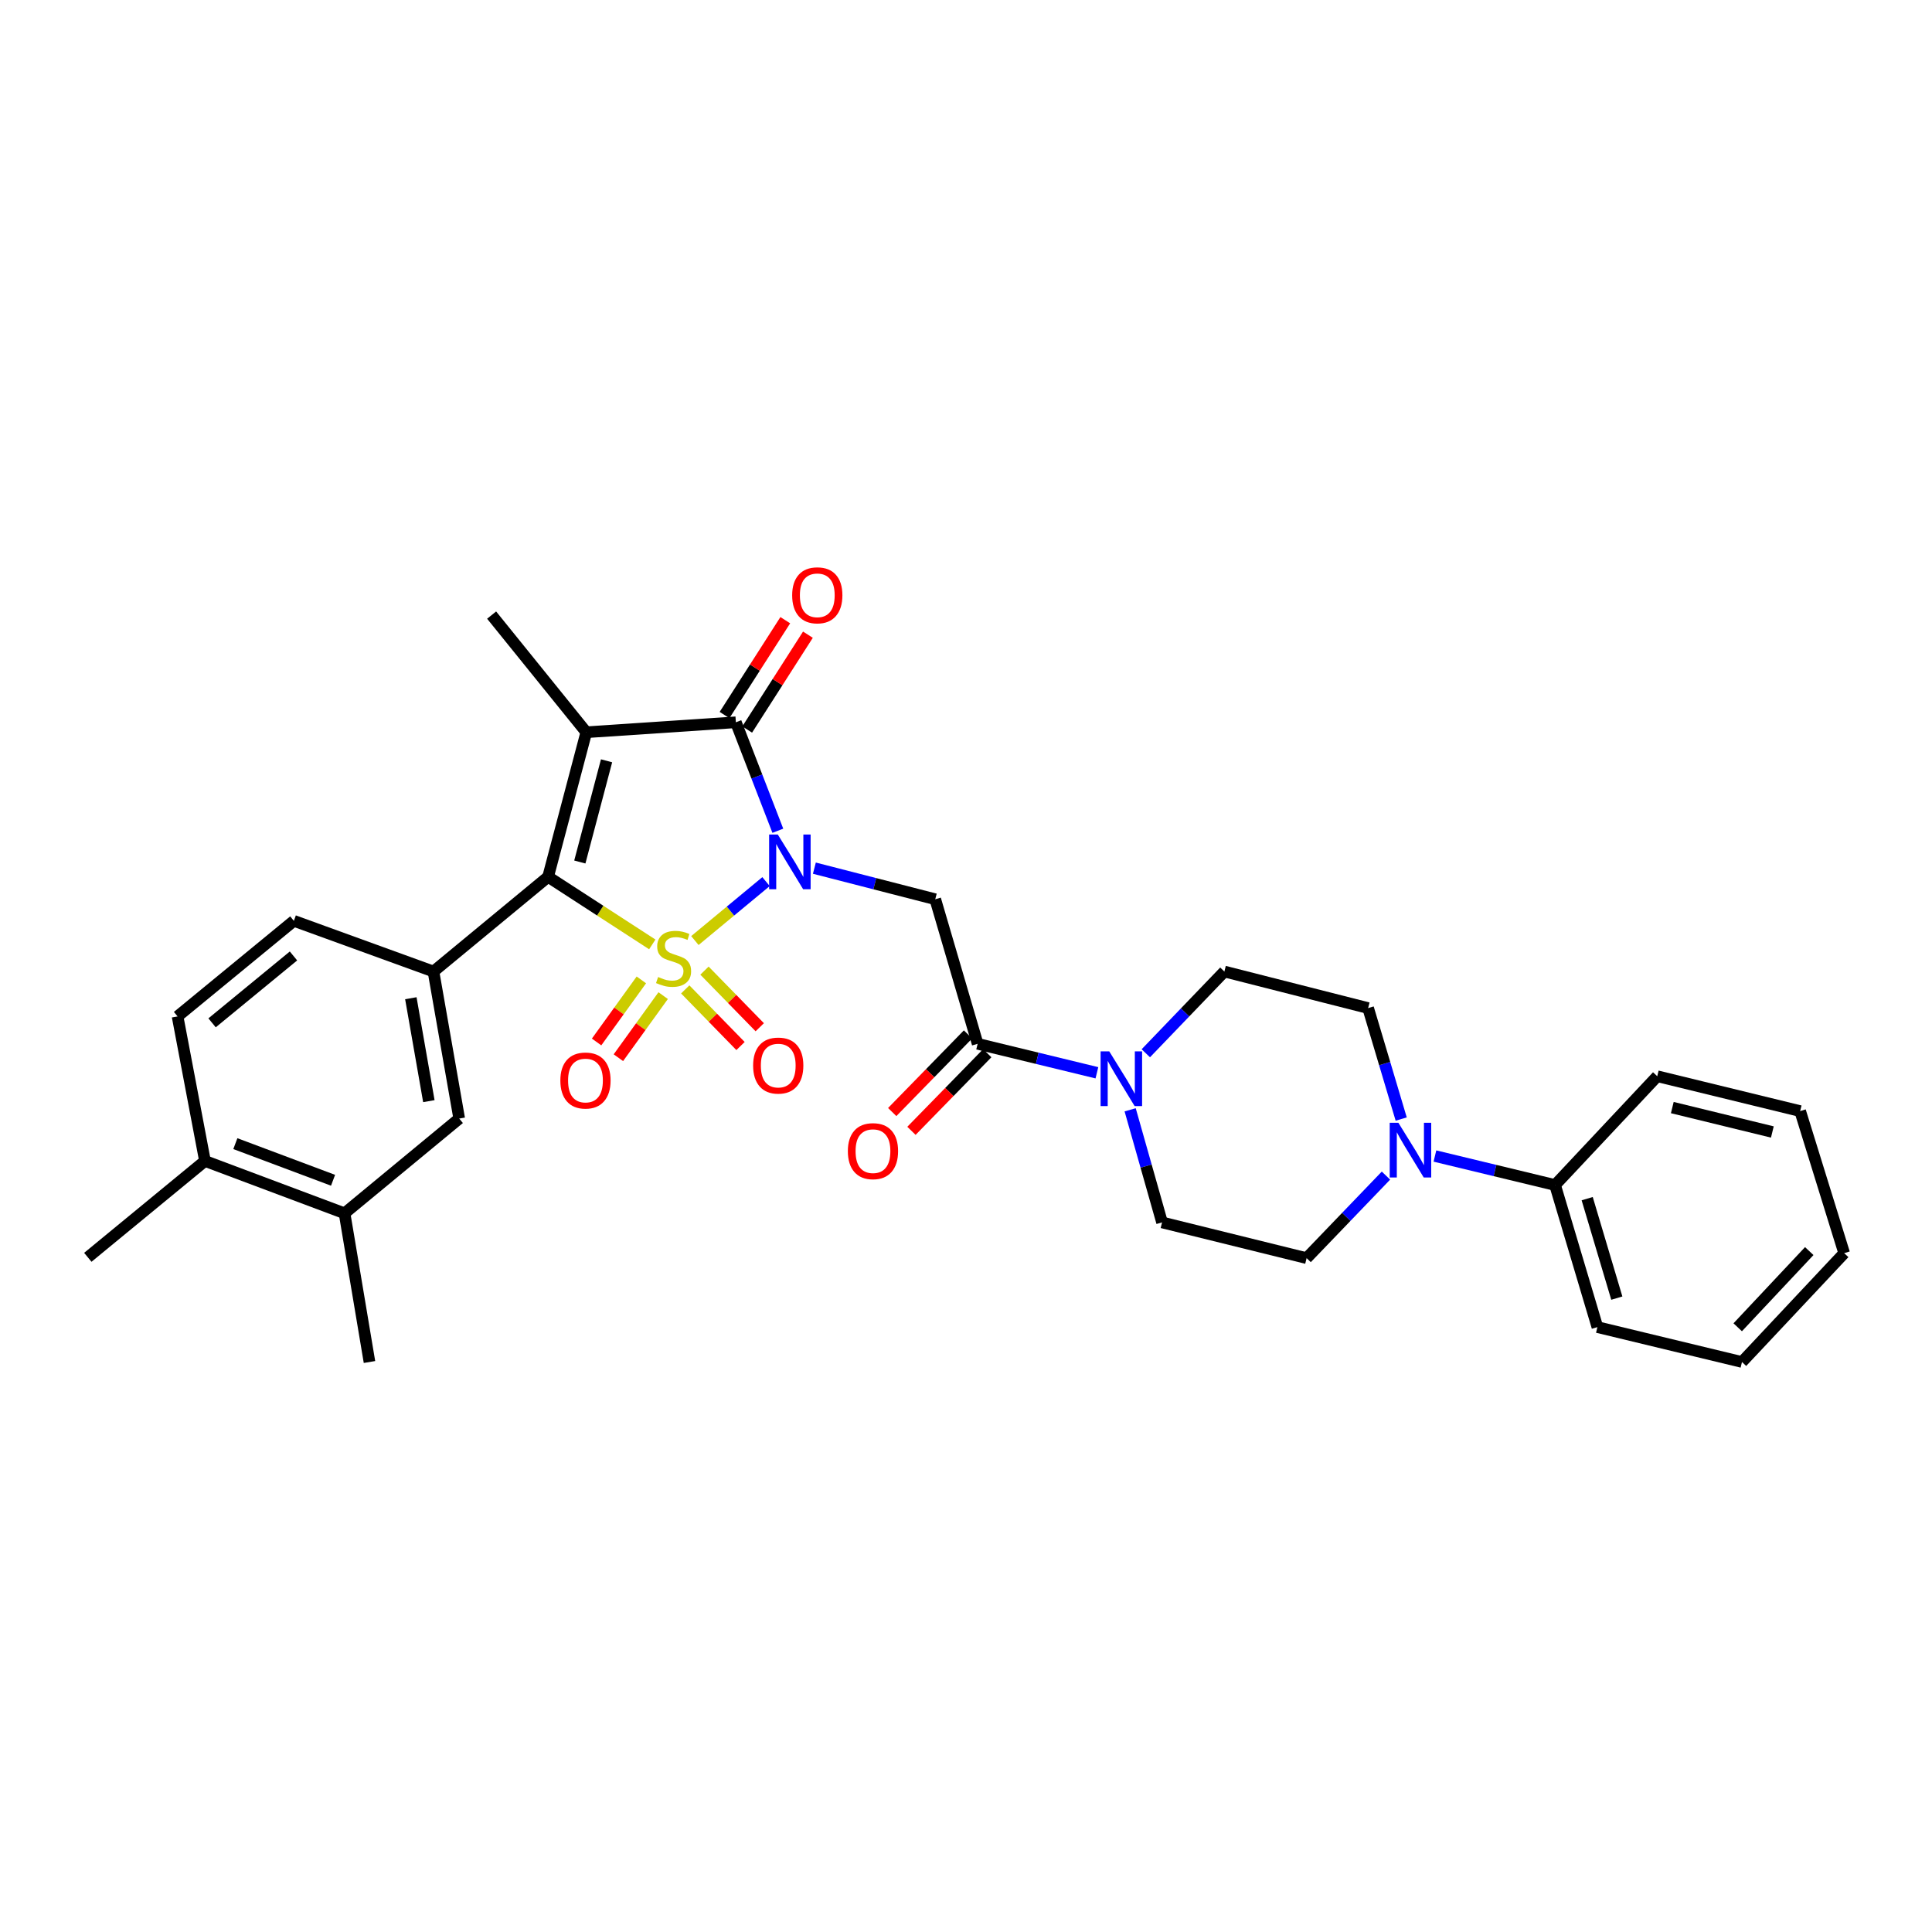 <?xml version='1.0' encoding='iso-8859-1'?>
<svg version='1.1' baseProfile='full'
              xmlns='http://www.w3.org/2000/svg'
                      xmlns:rdkit='http://www.rdkit.org/xml'
                      xmlns:xlink='http://www.w3.org/1999/xlink'
                  xml:space='preserve'
width='1000px' height='1000px' viewBox='0 0 1000 1000'>
<!-- END OF HEADER -->
<rect style='opacity:1.0;fill:#FFFFFF;stroke:none' width='1000' height='1000' x='0' y='0'> </rect>
<path class='bond-0' d='M 359.674,486.829 L 378.088,471.572' style='fill:none;fill-rule:evenodd;stroke:#CCCC00;stroke-width:6px;stroke-linecap:butt;stroke-linejoin:miter;stroke-opacity:1' />
<path class='bond-0' d='M 378.088,471.572 L 396.501,456.316' style='fill:none;fill-rule:evenodd;stroke:#0000FF;stroke-width:6px;stroke-linecap:butt;stroke-linejoin:miter;stroke-opacity:1' />
<path class='bond-1' d='M 337.624,488.825 L 310.659,471.334' style='fill:none;fill-rule:evenodd;stroke:#CCCC00;stroke-width:6px;stroke-linecap:butt;stroke-linejoin:miter;stroke-opacity:1' />
<path class='bond-1' d='M 310.659,471.334 L 283.694,453.842' style='fill:none;fill-rule:evenodd;stroke:#000000;stroke-width:6px;stroke-linecap:butt;stroke-linejoin:miter;stroke-opacity:1' />
<path class='bond-9' d='M 354.679,512.117 L 368.986,526.768' style='fill:none;fill-rule:evenodd;stroke:#CCCC00;stroke-width:6px;stroke-linecap:butt;stroke-linejoin:miter;stroke-opacity:1' />
<path class='bond-9' d='M 368.986,526.768 L 383.292,541.419' style='fill:none;fill-rule:evenodd;stroke:#FF0000;stroke-width:6px;stroke-linecap:butt;stroke-linejoin:miter;stroke-opacity:1' />
<path class='bond-9' d='M 364.637,502.394 L 378.943,517.045' style='fill:none;fill-rule:evenodd;stroke:#CCCC00;stroke-width:6px;stroke-linecap:butt;stroke-linejoin:miter;stroke-opacity:1' />
<path class='bond-9' d='M 378.943,517.045 L 393.249,531.696' style='fill:none;fill-rule:evenodd;stroke:#FF0000;stroke-width:6px;stroke-linecap:butt;stroke-linejoin:miter;stroke-opacity:1' />
<path class='bond-10' d='M 331.967,507.191 L 320.379,523.257' style='fill:none;fill-rule:evenodd;stroke:#CCCC00;stroke-width:6px;stroke-linecap:butt;stroke-linejoin:miter;stroke-opacity:1' />
<path class='bond-10' d='M 320.379,523.257 L 308.79,539.324' style='fill:none;fill-rule:evenodd;stroke:#FF0000;stroke-width:6px;stroke-linecap:butt;stroke-linejoin:miter;stroke-opacity:1' />
<path class='bond-10' d='M 343.254,515.332 L 331.666,531.398' style='fill:none;fill-rule:evenodd;stroke:#CCCC00;stroke-width:6px;stroke-linecap:butt;stroke-linejoin:miter;stroke-opacity:1' />
<path class='bond-10' d='M 331.666,531.398 L 320.077,547.465' style='fill:none;fill-rule:evenodd;stroke:#FF0000;stroke-width:6px;stroke-linecap:butt;stroke-linejoin:miter;stroke-opacity:1' />
<path class='bond-3' d='M 402.608,429.998 L 391.744,401.925' style='fill:none;fill-rule:evenodd;stroke:#0000FF;stroke-width:6px;stroke-linecap:butt;stroke-linejoin:miter;stroke-opacity:1' />
<path class='bond-3' d='M 391.744,401.925 L 380.88,373.851' style='fill:none;fill-rule:evenodd;stroke:#000000;stroke-width:6px;stroke-linecap:butt;stroke-linejoin:miter;stroke-opacity:1' />
<path class='bond-4' d='M 421.52,449.356 L 452.804,457.402' style='fill:none;fill-rule:evenodd;stroke:#0000FF;stroke-width:6px;stroke-linecap:butt;stroke-linejoin:miter;stroke-opacity:1' />
<path class='bond-4' d='M 452.804,457.402 L 484.088,465.447' style='fill:none;fill-rule:evenodd;stroke:#000000;stroke-width:6px;stroke-linecap:butt;stroke-linejoin:miter;stroke-opacity:1' />
<path class='bond-2' d='M 283.694,453.842 L 303.464,379.008' style='fill:none;fill-rule:evenodd;stroke:#000000;stroke-width:6px;stroke-linecap:butt;stroke-linejoin:miter;stroke-opacity:1' />
<path class='bond-2' d='M 300.115,446.171 L 313.954,393.788' style='fill:none;fill-rule:evenodd;stroke:#000000;stroke-width:6px;stroke-linecap:butt;stroke-linejoin:miter;stroke-opacity:1' />
<path class='bond-6' d='M 283.694,453.842 L 224.363,502.86' style='fill:none;fill-rule:evenodd;stroke:#000000;stroke-width:6px;stroke-linecap:butt;stroke-linejoin:miter;stroke-opacity:1' />
<path class='bond-23' d='M 303.464,379.008 L 254.461,318.37' style='fill:none;fill-rule:evenodd;stroke:#000000;stroke-width:6px;stroke-linecap:butt;stroke-linejoin:miter;stroke-opacity:1' />
<path class='bond-31' d='M 303.464,379.008 L 380.88,373.851' style='fill:none;fill-rule:evenodd;stroke:#000000;stroke-width:6px;stroke-linecap:butt;stroke-linejoin:miter;stroke-opacity:1' />
<path class='bond-12' d='M 386.74,377.604 L 402.46,353.059' style='fill:none;fill-rule:evenodd;stroke:#000000;stroke-width:6px;stroke-linecap:butt;stroke-linejoin:miter;stroke-opacity:1' />
<path class='bond-12' d='M 402.46,353.059 L 418.18,328.514' style='fill:none;fill-rule:evenodd;stroke:#FF0000;stroke-width:6px;stroke-linecap:butt;stroke-linejoin:miter;stroke-opacity:1' />
<path class='bond-12' d='M 375.02,370.098 L 390.741,345.553' style='fill:none;fill-rule:evenodd;stroke:#000000;stroke-width:6px;stroke-linecap:butt;stroke-linejoin:miter;stroke-opacity:1' />
<path class='bond-12' d='M 390.741,345.553 L 406.461,321.009' style='fill:none;fill-rule:evenodd;stroke:#FF0000;stroke-width:6px;stroke-linecap:butt;stroke-linejoin:miter;stroke-opacity:1' />
<path class='bond-5' d='M 484.088,465.447 L 506.023,540.273' style='fill:none;fill-rule:evenodd;stroke:#000000;stroke-width:6px;stroke-linecap:butt;stroke-linejoin:miter;stroke-opacity:1' />
<path class='bond-7' d='M 506.023,540.273 L 536.889,547.77' style='fill:none;fill-rule:evenodd;stroke:#000000;stroke-width:6px;stroke-linecap:butt;stroke-linejoin:miter;stroke-opacity:1' />
<path class='bond-7' d='M 536.889,547.77 L 567.754,555.268' style='fill:none;fill-rule:evenodd;stroke:#0000FF;stroke-width:6px;stroke-linecap:butt;stroke-linejoin:miter;stroke-opacity:1' />
<path class='bond-19' d='M 501.044,535.411 L 481.426,555.503' style='fill:none;fill-rule:evenodd;stroke:#000000;stroke-width:6px;stroke-linecap:butt;stroke-linejoin:miter;stroke-opacity:1' />
<path class='bond-19' d='M 481.426,555.503 L 461.808,575.594' style='fill:none;fill-rule:evenodd;stroke:#FF0000;stroke-width:6px;stroke-linecap:butt;stroke-linejoin:miter;stroke-opacity:1' />
<path class='bond-19' d='M 511.001,545.134 L 491.383,565.225' style='fill:none;fill-rule:evenodd;stroke:#000000;stroke-width:6px;stroke-linecap:butt;stroke-linejoin:miter;stroke-opacity:1' />
<path class='bond-19' d='M 491.383,565.225 L 471.765,585.317' style='fill:none;fill-rule:evenodd;stroke:#FF0000;stroke-width:6px;stroke-linecap:butt;stroke-linejoin:miter;stroke-opacity:1' />
<path class='bond-11' d='M 224.363,502.86 L 237.684,578.969' style='fill:none;fill-rule:evenodd;stroke:#000000;stroke-width:6px;stroke-linecap:butt;stroke-linejoin:miter;stroke-opacity:1' />
<path class='bond-11' d='M 212.652,516.676 L 221.977,569.952' style='fill:none;fill-rule:evenodd;stroke:#000000;stroke-width:6px;stroke-linecap:butt;stroke-linejoin:miter;stroke-opacity:1' />
<path class='bond-16' d='M 224.363,502.86 L 152.104,476.627' style='fill:none;fill-rule:evenodd;stroke:#000000;stroke-width:6px;stroke-linecap:butt;stroke-linejoin:miter;stroke-opacity:1' />
<path class='bond-14' d='M 584.967,574.434 L 593.222,603.576' style='fill:none;fill-rule:evenodd;stroke:#0000FF;stroke-width:6px;stroke-linecap:butt;stroke-linejoin:miter;stroke-opacity:1' />
<path class='bond-14' d='M 593.222,603.576 L 601.477,632.719' style='fill:none;fill-rule:evenodd;stroke:#000000;stroke-width:6px;stroke-linecap:butt;stroke-linejoin:miter;stroke-opacity:1' />
<path class='bond-15' d='M 593.072,545.165 L 613.402,524.013' style='fill:none;fill-rule:evenodd;stroke:#0000FF;stroke-width:6px;stroke-linecap:butt;stroke-linejoin:miter;stroke-opacity:1' />
<path class='bond-15' d='M 613.402,524.013 L 633.733,502.86' style='fill:none;fill-rule:evenodd;stroke:#000000;stroke-width:6px;stroke-linecap:butt;stroke-linejoin:miter;stroke-opacity:1' />
<path class='bond-8' d='M 725.26,579.22 L 716.701,550.5' style='fill:none;fill-rule:evenodd;stroke:#0000FF;stroke-width:6px;stroke-linecap:butt;stroke-linejoin:miter;stroke-opacity:1' />
<path class='bond-8' d='M 716.701,550.5 L 708.141,521.779' style='fill:none;fill-rule:evenodd;stroke:#000000;stroke-width:6px;stroke-linecap:butt;stroke-linejoin:miter;stroke-opacity:1' />
<path class='bond-20' d='M 742.717,598.356 L 773.809,605.861' style='fill:none;fill-rule:evenodd;stroke:#0000FF;stroke-width:6px;stroke-linecap:butt;stroke-linejoin:miter;stroke-opacity:1' />
<path class='bond-20' d='M 773.809,605.861 L 804.901,613.367' style='fill:none;fill-rule:evenodd;stroke:#000000;stroke-width:6px;stroke-linecap:butt;stroke-linejoin:miter;stroke-opacity:1' />
<path class='bond-33' d='M 717.373,608.488 L 696.838,629.85' style='fill:none;fill-rule:evenodd;stroke:#0000FF;stroke-width:6px;stroke-linecap:butt;stroke-linejoin:miter;stroke-opacity:1' />
<path class='bond-33' d='M 696.838,629.85 L 676.302,651.213' style='fill:none;fill-rule:evenodd;stroke:#000000;stroke-width:6px;stroke-linecap:butt;stroke-linejoin:miter;stroke-opacity:1' />
<path class='bond-13' d='M 237.684,578.969 L 178.337,628.003' style='fill:none;fill-rule:evenodd;stroke:#000000;stroke-width:6px;stroke-linecap:butt;stroke-linejoin:miter;stroke-opacity:1' />
<path class='bond-24' d='M 178.337,628.003 L 191.241,704.97' style='fill:none;fill-rule:evenodd;stroke:#000000;stroke-width:6px;stroke-linecap:butt;stroke-linejoin:miter;stroke-opacity:1' />
<path class='bond-32' d='M 178.337,628.003 L 106.093,600.911' style='fill:none;fill-rule:evenodd;stroke:#000000;stroke-width:6px;stroke-linecap:butt;stroke-linejoin:miter;stroke-opacity:1' />
<path class='bond-32' d='M 172.387,610.908 L 121.816,591.944' style='fill:none;fill-rule:evenodd;stroke:#000000;stroke-width:6px;stroke-linecap:butt;stroke-linejoin:miter;stroke-opacity:1' />
<path class='bond-17' d='M 601.477,632.719 L 676.302,651.213' style='fill:none;fill-rule:evenodd;stroke:#000000;stroke-width:6px;stroke-linecap:butt;stroke-linejoin:miter;stroke-opacity:1' />
<path class='bond-18' d='M 633.733,502.86 L 708.141,521.779' style='fill:none;fill-rule:evenodd;stroke:#000000;stroke-width:6px;stroke-linecap:butt;stroke-linejoin:miter;stroke-opacity:1' />
<path class='bond-22' d='M 152.104,476.627 L 91.906,526.085' style='fill:none;fill-rule:evenodd;stroke:#000000;stroke-width:6px;stroke-linecap:butt;stroke-linejoin:miter;stroke-opacity:1' />
<path class='bond-22' d='M 151.908,494.798 L 109.77,529.42' style='fill:none;fill-rule:evenodd;stroke:#000000;stroke-width:6px;stroke-linecap:butt;stroke-linejoin:miter;stroke-opacity:1' />
<path class='bond-26' d='M 804.901,613.367 L 826.813,686.909' style='fill:none;fill-rule:evenodd;stroke:#000000;stroke-width:6px;stroke-linecap:butt;stroke-linejoin:miter;stroke-opacity:1' />
<path class='bond-26' d='M 821.525,620.424 L 836.863,671.904' style='fill:none;fill-rule:evenodd;stroke:#000000;stroke-width:6px;stroke-linecap:butt;stroke-linejoin:miter;stroke-opacity:1' />
<path class='bond-27' d='M 804.901,613.367 L 857.785,557.05' style='fill:none;fill-rule:evenodd;stroke:#000000;stroke-width:6px;stroke-linecap:butt;stroke-linejoin:miter;stroke-opacity:1' />
<path class='bond-21' d='M 106.093,600.911 L 91.906,526.085' style='fill:none;fill-rule:evenodd;stroke:#000000;stroke-width:6px;stroke-linecap:butt;stroke-linejoin:miter;stroke-opacity:1' />
<path class='bond-25' d='M 106.093,600.911 L 45.455,650.788' style='fill:none;fill-rule:evenodd;stroke:#000000;stroke-width:6px;stroke-linecap:butt;stroke-linejoin:miter;stroke-opacity:1' />
<path class='bond-28' d='M 826.813,686.909 L 901.646,704.97' style='fill:none;fill-rule:evenodd;stroke:#000000;stroke-width:6px;stroke-linecap:butt;stroke-linejoin:miter;stroke-opacity:1' />
<path class='bond-29' d='M 857.785,557.05 L 931.761,575.103' style='fill:none;fill-rule:evenodd;stroke:#000000;stroke-width:6px;stroke-linecap:butt;stroke-linejoin:miter;stroke-opacity:1' />
<path class='bond-29' d='M 865.582,573.278 L 917.365,585.915' style='fill:none;fill-rule:evenodd;stroke:#000000;stroke-width:6px;stroke-linecap:butt;stroke-linejoin:miter;stroke-opacity:1' />
<path class='bond-34' d='M 901.646,704.97 L 954.545,648.638' style='fill:none;fill-rule:evenodd;stroke:#000000;stroke-width:6px;stroke-linecap:butt;stroke-linejoin:miter;stroke-opacity:1' />
<path class='bond-34' d='M 899.436,686.994 L 936.466,647.561' style='fill:none;fill-rule:evenodd;stroke:#000000;stroke-width:6px;stroke-linecap:butt;stroke-linejoin:miter;stroke-opacity:1' />
<path class='bond-30' d='M 931.761,575.103 L 954.545,648.638' style='fill:none;fill-rule:evenodd;stroke:#000000;stroke-width:6px;stroke-linecap:butt;stroke-linejoin:miter;stroke-opacity:1' />
<path  class='atom-0' d='M 340.639 505.691
Q 340.959 505.811, 342.279 506.371
Q 343.599 506.931, 345.039 507.291
Q 346.519 507.611, 347.959 507.611
Q 350.639 507.611, 352.199 506.331
Q 353.759 505.011, 353.759 502.731
Q 353.759 501.171, 352.959 500.211
Q 352.199 499.251, 350.999 498.731
Q 349.799 498.211, 347.799 497.611
Q 345.279 496.851, 343.759 496.131
Q 342.279 495.411, 341.199 493.891
Q 340.159 492.371, 340.159 489.811
Q 340.159 486.251, 342.559 484.051
Q 344.999 481.851, 349.799 481.851
Q 353.079 481.851, 356.799 483.411
L 355.879 486.491
Q 352.479 485.091, 349.919 485.091
Q 347.159 485.091, 345.639 486.251
Q 344.119 487.371, 344.159 489.331
Q 344.159 490.851, 344.919 491.771
Q 345.719 492.691, 346.839 493.211
Q 347.999 493.731, 349.919 494.331
Q 352.479 495.131, 353.999 495.931
Q 355.519 496.731, 356.599 498.371
Q 357.719 499.971, 357.719 502.731
Q 357.719 506.651, 355.079 508.771
Q 352.479 510.851, 348.119 510.851
Q 345.599 510.851, 343.679 510.291
Q 341.799 509.771, 339.559 508.851
L 340.639 505.691
' fill='#CCCC00'/>
<path  class='atom-1' d='M 402.577 431.935
L 411.857 446.935
Q 412.777 448.415, 414.257 451.095
Q 415.737 453.775, 415.817 453.935
L 415.817 431.935
L 419.577 431.935
L 419.577 460.255
L 415.697 460.255
L 405.737 443.855
Q 404.577 441.935, 403.337 439.735
Q 402.137 437.535, 401.777 436.855
L 401.777 460.255
L 398.097 460.255
L 398.097 431.935
L 402.577 431.935
' fill='#0000FF'/>
<path  class='atom-8' d='M 574.148 544.181
L 583.428 559.181
Q 584.348 560.661, 585.828 563.341
Q 587.308 566.021, 587.388 566.181
L 587.388 544.181
L 591.148 544.181
L 591.148 572.501
L 587.268 572.501
L 577.308 556.101
Q 576.148 554.181, 574.908 551.981
Q 573.708 549.781, 573.348 549.101
L 573.348 572.501
L 569.668 572.501
L 569.668 544.181
L 574.148 544.181
' fill='#0000FF'/>
<path  class='atom-9' d='M 723.792 581.138
L 733.072 596.138
Q 733.992 597.618, 735.472 600.298
Q 736.952 602.978, 737.032 603.138
L 737.032 581.138
L 740.792 581.138
L 740.792 609.458
L 736.912 609.458
L 726.952 593.058
Q 725.792 591.138, 724.552 588.938
Q 723.352 586.738, 722.992 586.058
L 722.992 609.458
L 719.312 609.458
L 719.312 581.138
L 723.792 581.138
' fill='#0000FF'/>
<path  class='atom-10' d='M 389.814 551.533
Q 389.814 544.733, 393.174 540.933
Q 396.534 537.133, 402.814 537.133
Q 409.094 537.133, 412.454 540.933
Q 415.814 544.733, 415.814 551.533
Q 415.814 558.413, 412.414 562.333
Q 409.014 566.213, 402.814 566.213
Q 396.574 566.213, 393.174 562.333
Q 389.814 558.453, 389.814 551.533
M 402.814 563.013
Q 407.134 563.013, 409.454 560.133
Q 411.814 557.213, 411.814 551.533
Q 411.814 545.973, 409.454 543.173
Q 407.134 540.333, 402.814 540.333
Q 398.494 540.333, 396.134 543.133
Q 393.814 545.933, 393.814 551.533
Q 393.814 557.253, 396.134 560.133
Q 398.494 563.013, 402.814 563.013
' fill='#FF0000'/>
<path  class='atom-11' d='M 290.039 559.272
Q 290.039 552.472, 293.399 548.672
Q 296.759 544.872, 303.039 544.872
Q 309.319 544.872, 312.679 548.672
Q 316.039 552.472, 316.039 559.272
Q 316.039 566.152, 312.639 570.072
Q 309.239 573.952, 303.039 573.952
Q 296.799 573.952, 293.399 570.072
Q 290.039 566.192, 290.039 559.272
M 303.039 570.752
Q 307.359 570.752, 309.679 567.872
Q 312.039 564.952, 312.039 559.272
Q 312.039 553.712, 309.679 550.912
Q 307.359 548.072, 303.039 548.072
Q 298.719 548.072, 296.359 550.872
Q 294.039 553.672, 294.039 559.272
Q 294.039 564.992, 296.359 567.872
Q 298.719 570.752, 303.039 570.752
' fill='#FF0000'/>
<path  class='atom-13' d='M 410.025 308.128
Q 410.025 301.328, 413.385 297.528
Q 416.745 293.728, 423.025 293.728
Q 429.305 293.728, 432.665 297.528
Q 436.025 301.328, 436.025 308.128
Q 436.025 315.008, 432.625 318.928
Q 429.225 322.808, 423.025 322.808
Q 416.785 322.808, 413.385 318.928
Q 410.025 315.048, 410.025 308.128
M 423.025 319.608
Q 427.345 319.608, 429.665 316.728
Q 432.025 313.808, 432.025 308.128
Q 432.025 302.568, 429.665 299.768
Q 427.345 296.928, 423.025 296.928
Q 418.705 296.928, 416.345 299.728
Q 414.025 302.528, 414.025 308.128
Q 414.025 313.848, 416.345 316.728
Q 418.705 319.608, 423.025 319.608
' fill='#FF0000'/>
<path  class='atom-20' d='M 438.848 595.834
Q 438.848 589.034, 442.208 585.234
Q 445.568 581.434, 451.848 581.434
Q 458.128 581.434, 461.488 585.234
Q 464.848 589.034, 464.848 595.834
Q 464.848 602.714, 461.448 606.634
Q 458.048 610.514, 451.848 610.514
Q 445.608 610.514, 442.208 606.634
Q 438.848 602.754, 438.848 595.834
M 451.848 607.314
Q 456.168 607.314, 458.488 604.434
Q 460.848 601.514, 460.848 595.834
Q 460.848 590.274, 458.488 587.474
Q 456.168 584.634, 451.848 584.634
Q 447.528 584.634, 445.168 587.434
Q 442.848 590.234, 442.848 595.834
Q 442.848 601.554, 445.168 604.434
Q 447.528 607.314, 451.848 607.314
' fill='#FF0000'/>
</svg>
